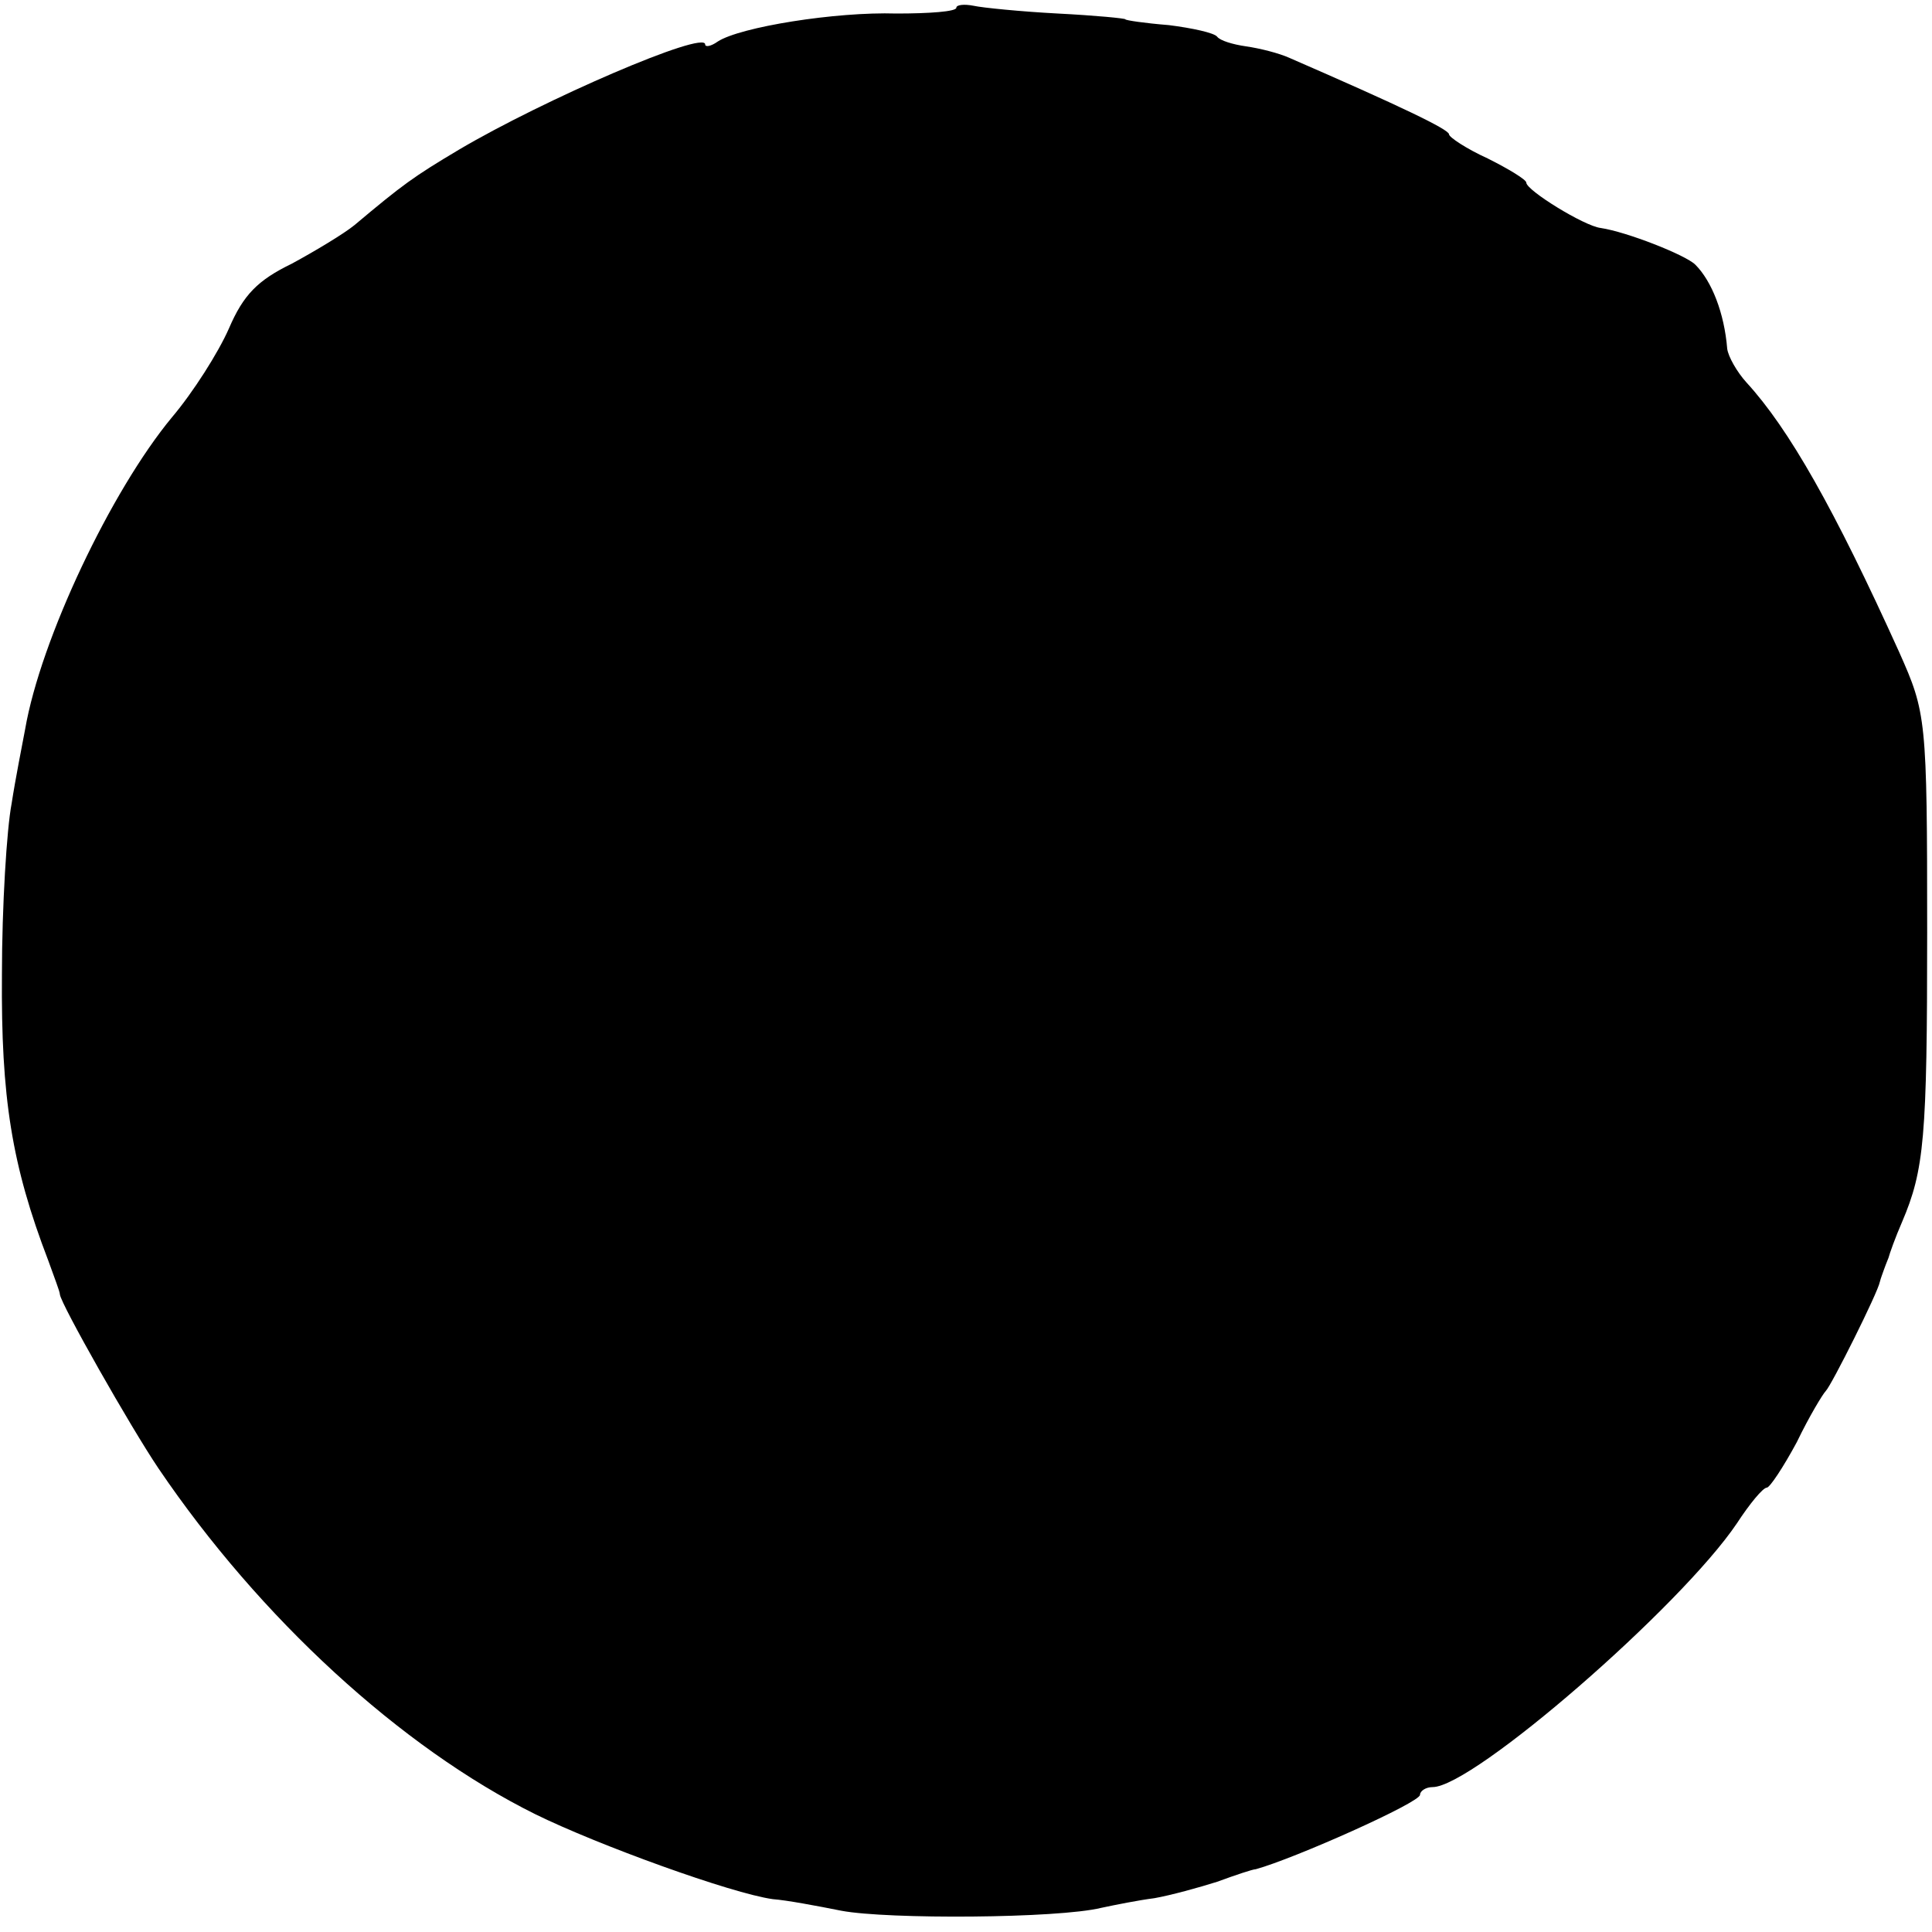 <?xml version="1.0" standalone="no"?>
<!DOCTYPE svg PUBLIC "-//W3C//DTD SVG 20010904//EN"
 "http://www.w3.org/TR/2001/REC-SVG-20010904/DTD/svg10.dtd">
<svg version="1.0" xmlns="http://www.w3.org/2000/svg"
 width="200pt" height="200pt" viewBox="0 0 200 200"
 preserveAspectRatio="xMidYMid meet">
<g transform="translate(0,200) scale(0.1,-0.1)"
fill="#000000" stroke="none">
<path d="M990 1992 c0 -4 -28 -6 -62 -6 -63 2 -162 -14 -185 -29 -7 -5 -13 -6
-13 -3 0 15 -167 -57 -255 -109 -47 -28 -58 -36 -108 -78 -11 -9 -41 -27 -65
-40 -35 -17 -50 -32 -65 -67 -11 -25 -37 -66 -59 -92 -63 -76 -136 -230 -152
-323 -3 -16 -10 -51 -14 -77 -5 -26 -10 -106 -10 -177 -1 -127 10 -197 48
-296 6 -17 12 -32 12 -35 1 -10 73 -137 102 -180 105 -155 251 -289 390 -358
65 -32 203 -82 246 -88 14 -1 46 -7 71 -12 48 -9 224 -8 269 3 14 3 39 8 55
10 17 3 46 11 65 17 19 7 37 13 40 13 40 11 170 69 170 77 0 4 6 8 13 8 42 0
257 187 315 273 13 20 27 37 31 37 3 0 17 21 31 47 13 27 27 50 30 53 6 6 54
102 56 113 1 4 3 9 4 12 1 3 3 8 5 13 1 4 7 21 14 37 23 54 26 87 26 300 0
222 -1 227 -29 290 -67 148 -114 231 -158 279 -10 11 -19 27 -20 35 -3 37 -16
70 -33 87 -10 10 -71 34 -98 38 -17 2 -77 39 -77 47 0 3 -18 14 -40 25 -22 10
-40 22 -40 25 0 5 -50 29 -165 79 -11 5 -31 10 -45 12 -14 2 -27 6 -30 10 -3
4 -26 9 -50 12 -25 2 -45 5 -45 6 0 1 -31 4 -70 6 -38 2 -78 6 -87 8 -10 2
-18 1 -18 -2z"/>
</g>
</svg>
